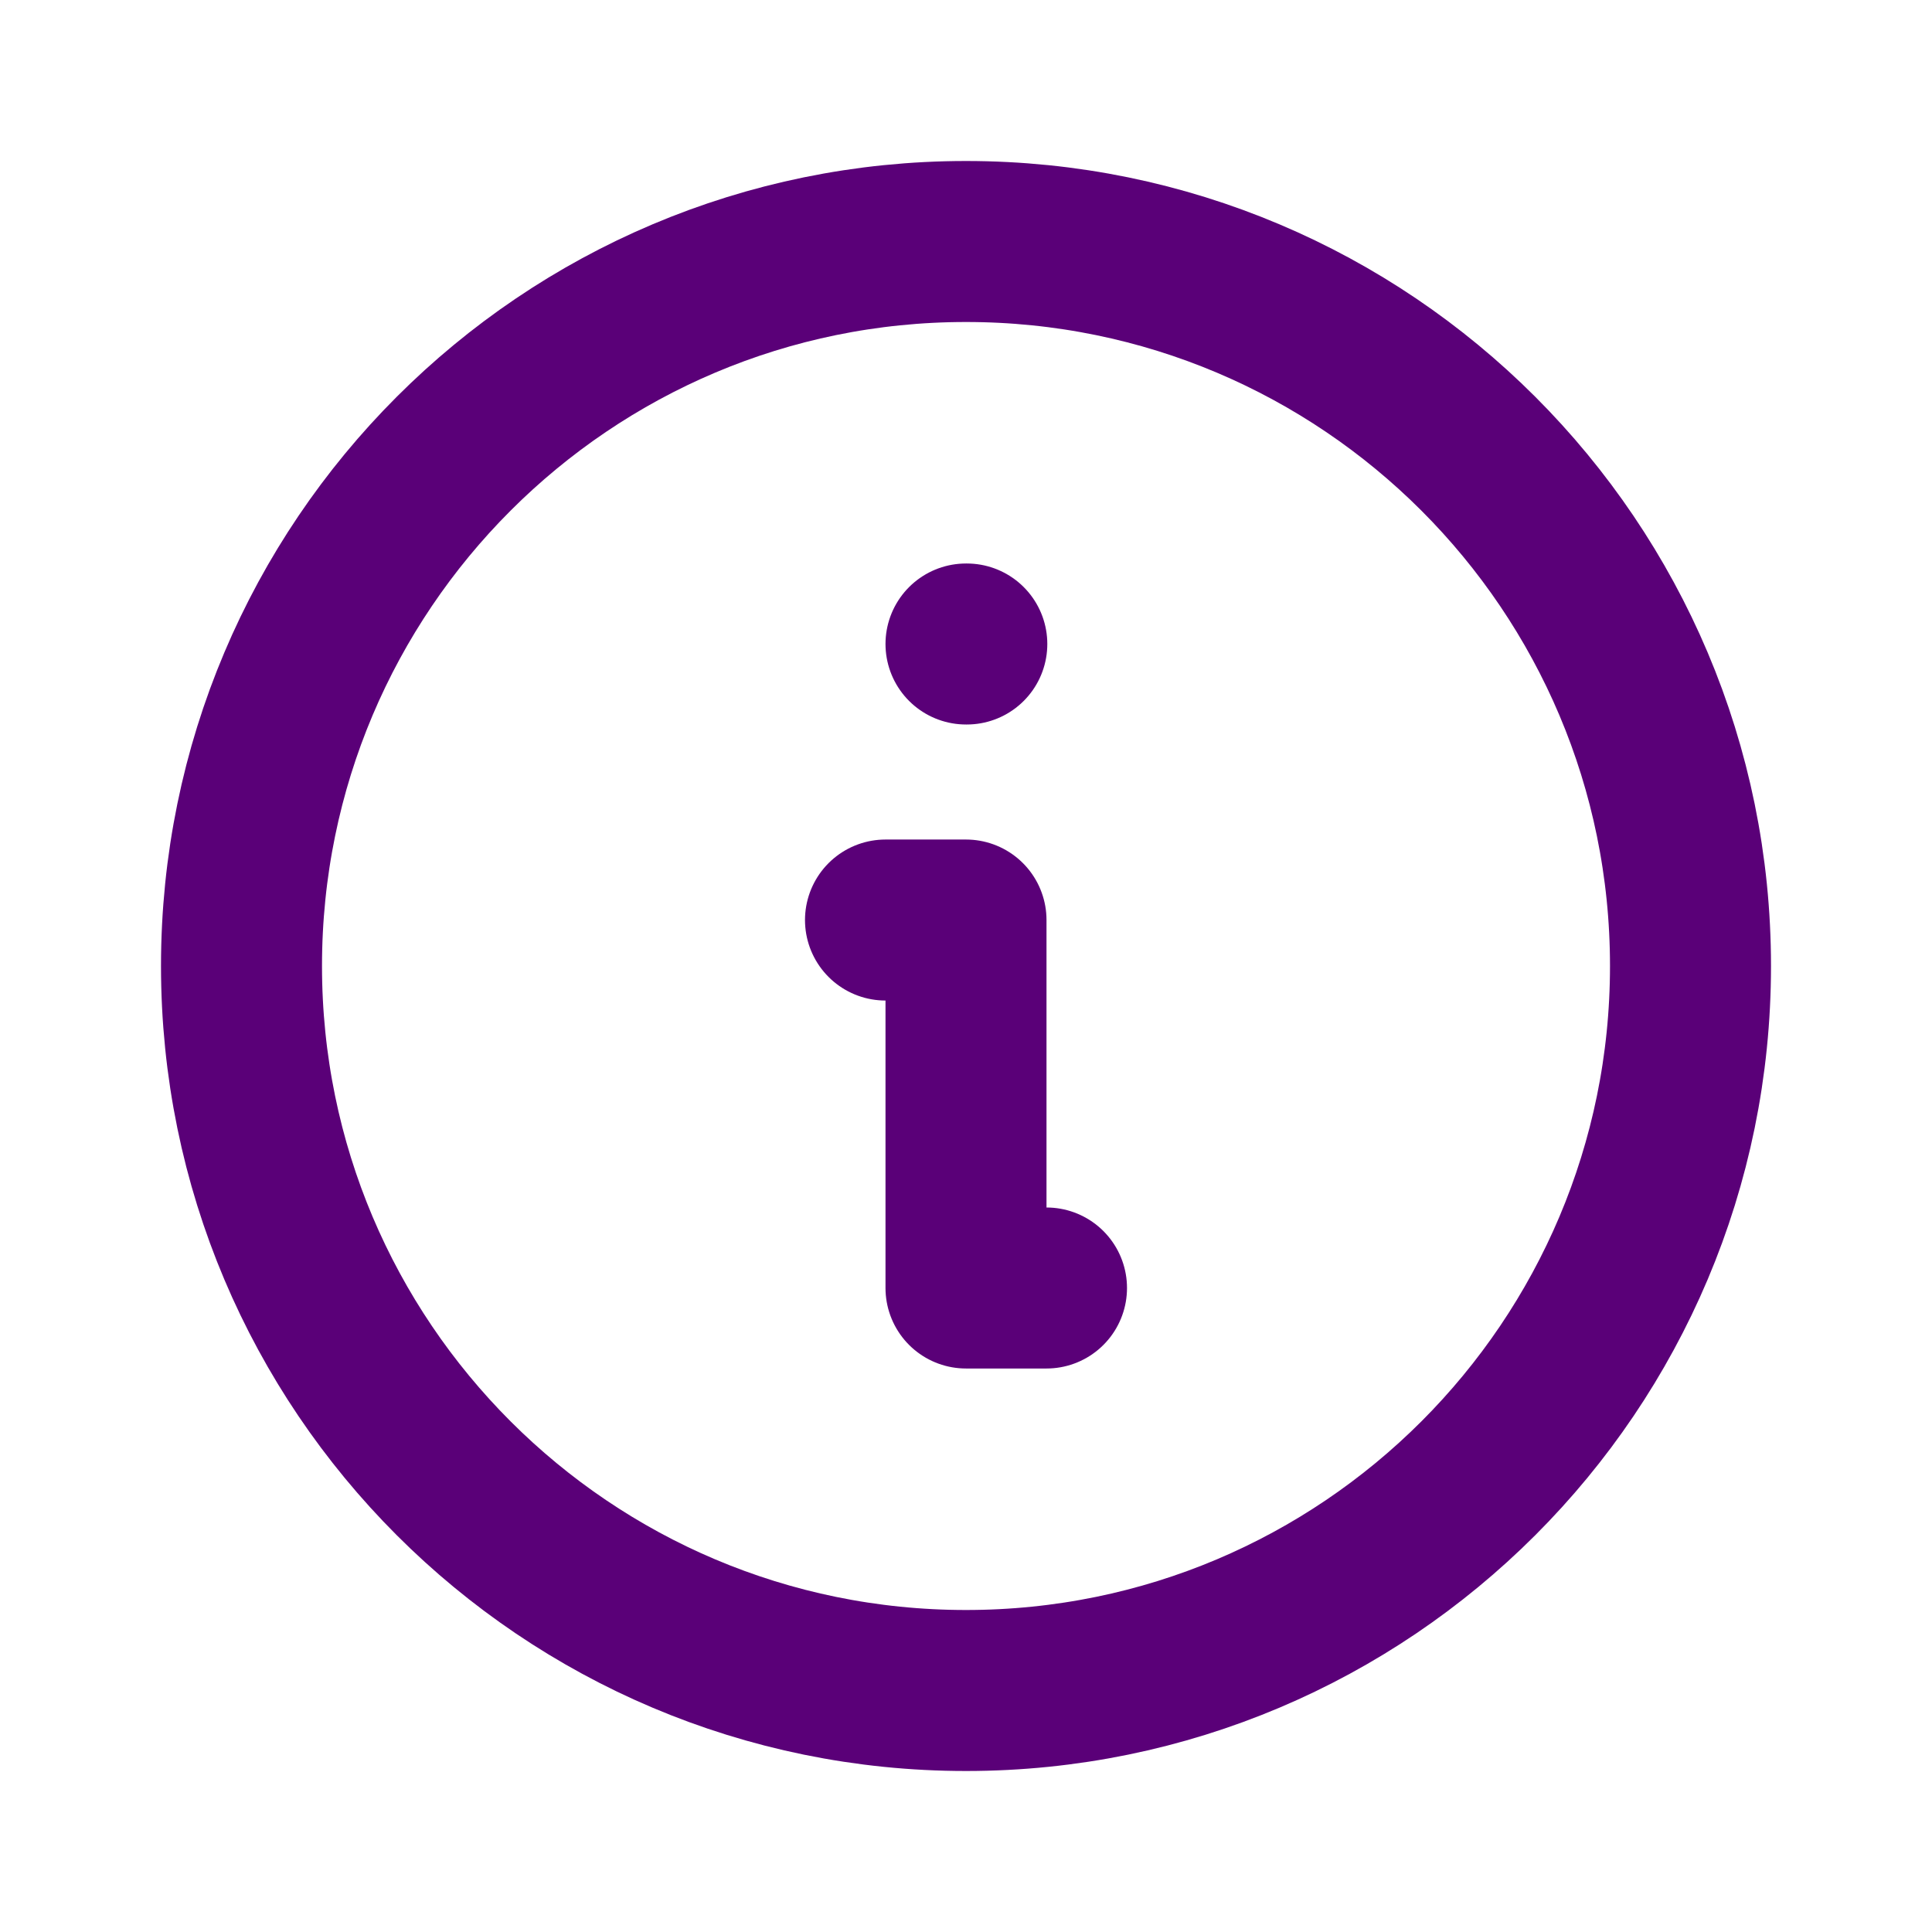 <svg width="24" height="24" viewBox="0 0 24 24" fill="none" xmlns="http://www.w3.org/2000/svg">
<path d="M12 8H12.01M11 11.429H12V16H13" stroke="#5A0078" stroke-width="2" stroke-linecap="round" stroke-linejoin="round"/>
<path d="M21 12C21 7.029 16.971 3 12 3C7.029 3 3 7.029 3 12C3 16.971 7.029 21 12 21C16.971 21 21 16.971 21 12Z" stroke="#5A0078" stroke-width="2"/>
</svg>
